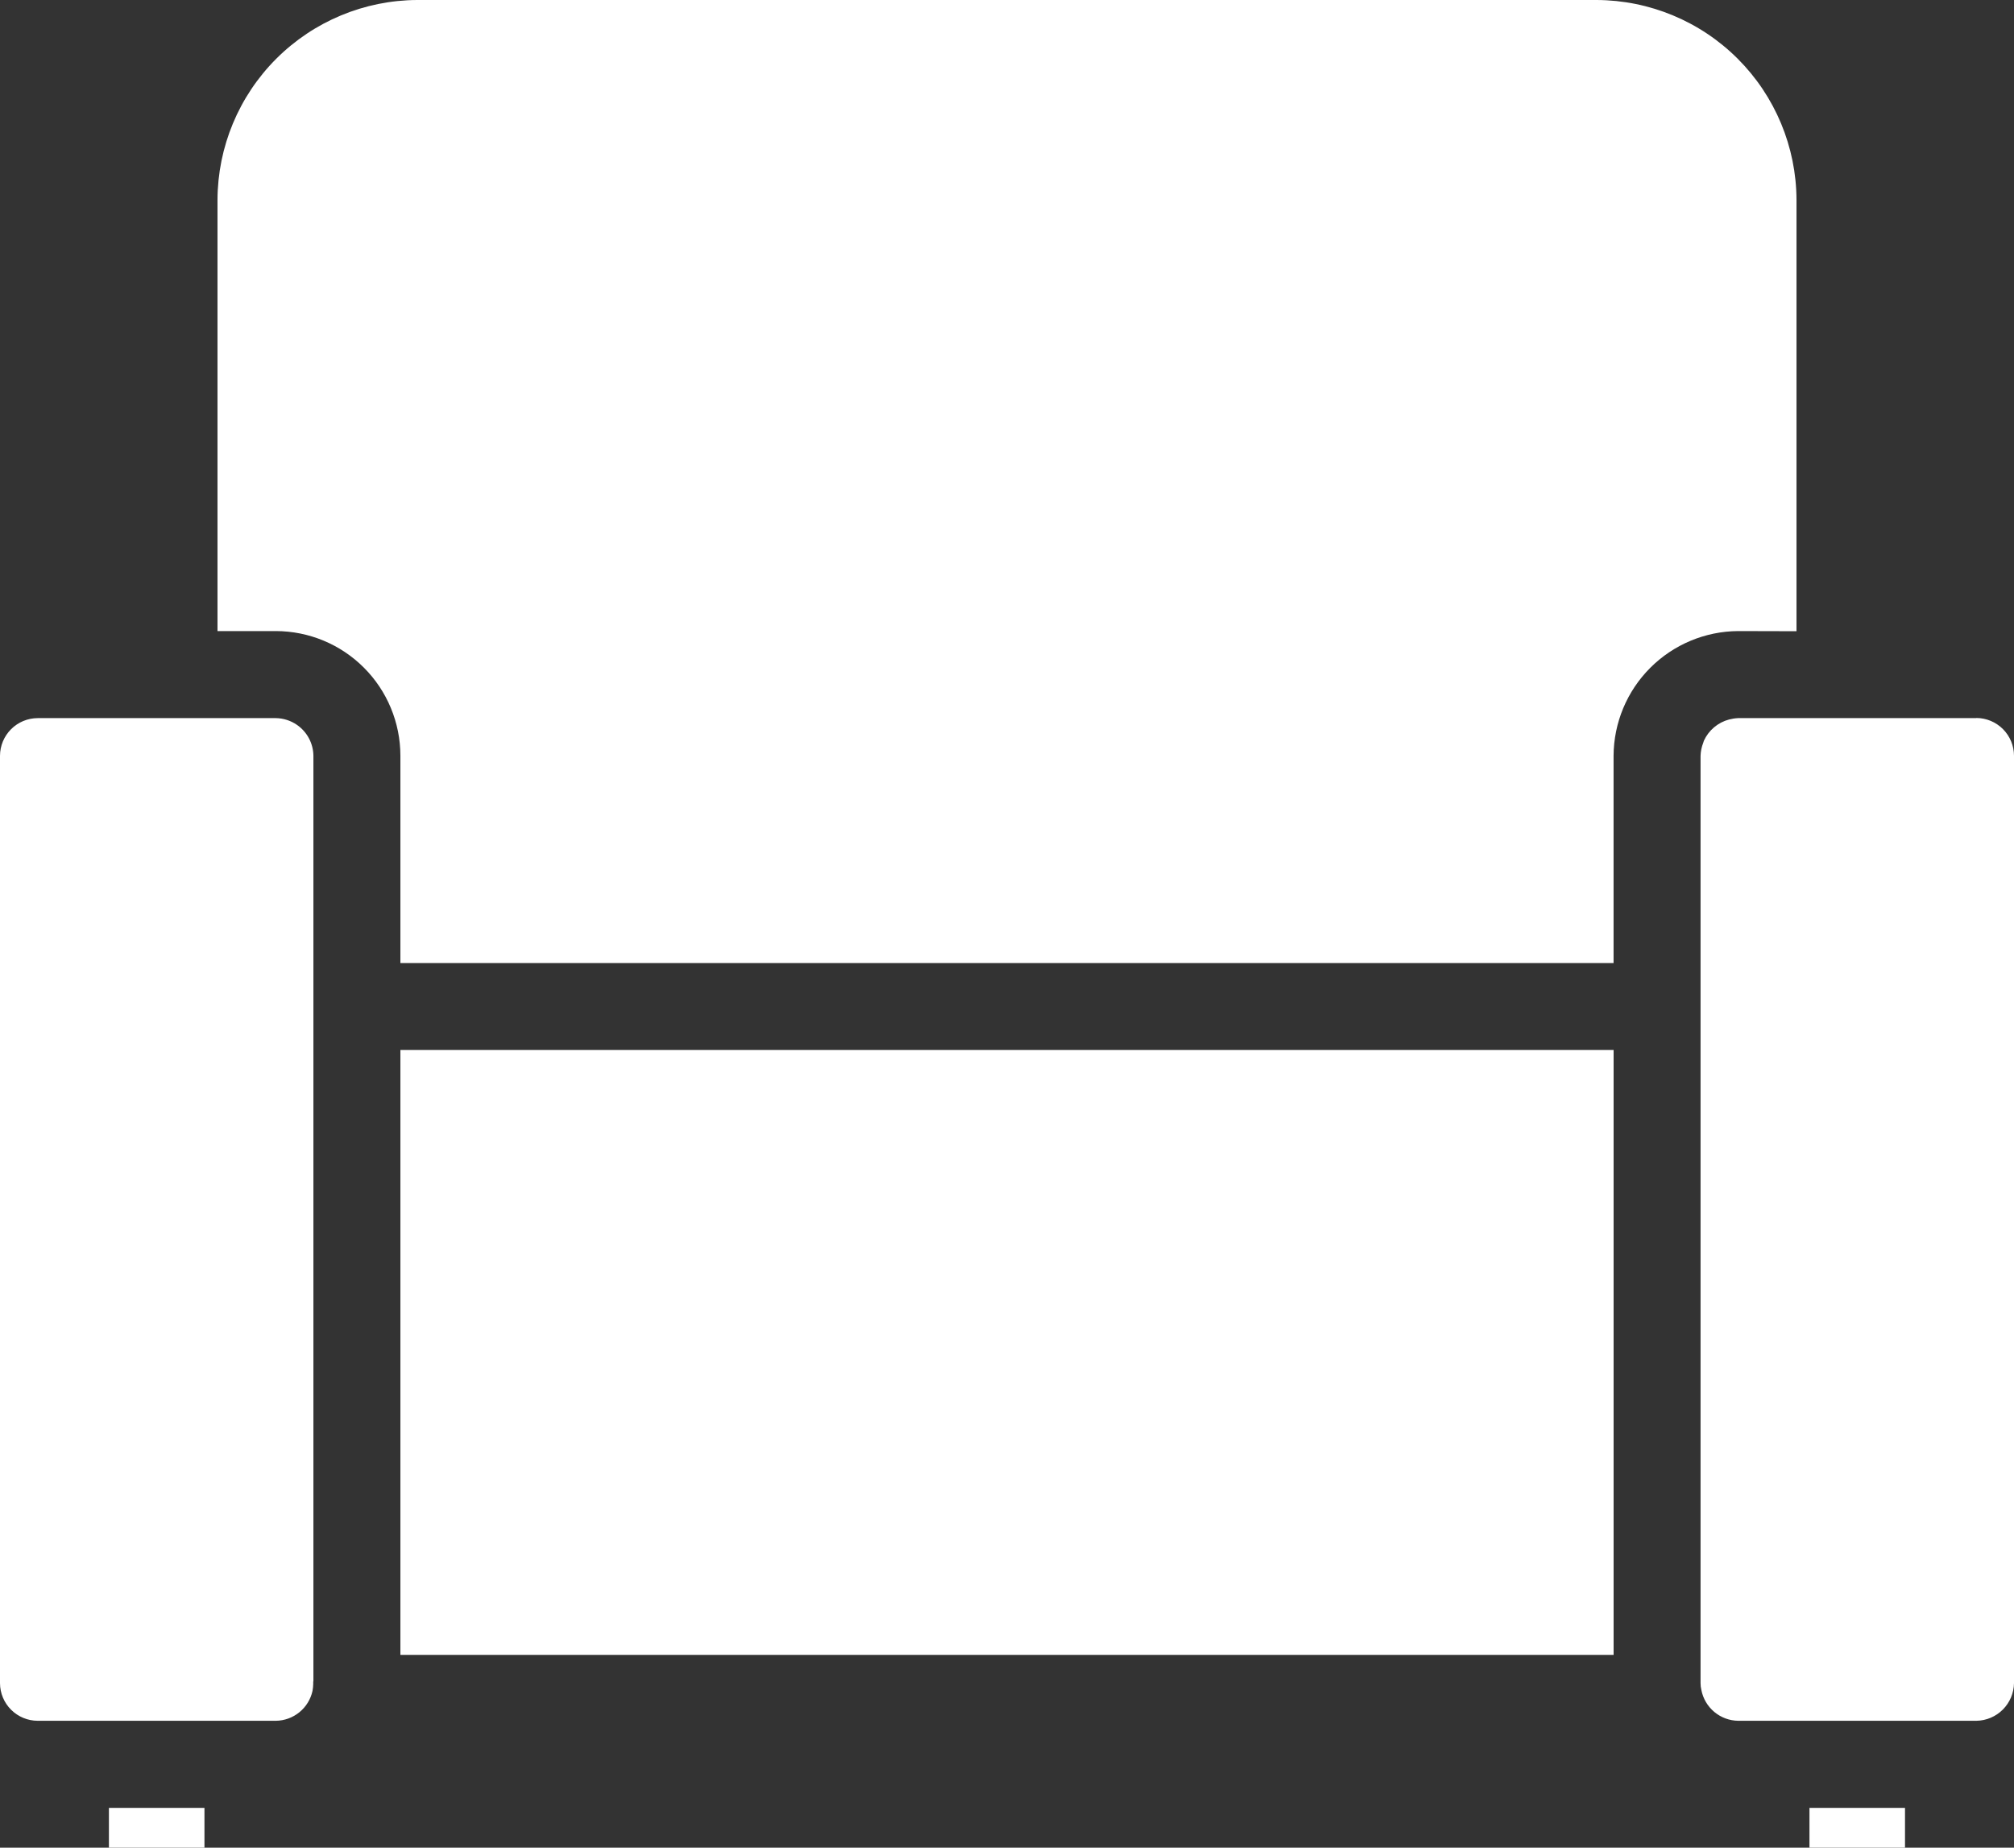 <svg width="872" height="800" viewBox="0 0 872 800" fill="none" xmlns="http://www.w3.org/2000/svg">
<rect x="0" y="0" width="872" height="800" fill="#333333" stroke="none"/>
<path d="M173.358 454.596V716.528H698.642V454.596H173.358ZM128.579 313.859C125.872 311.986 122.666 310.966 119.374 310.931H16.307C11.982 310.948 7.839 312.676 4.784 315.738C1.729 318.799 0.009 322.945 0 327.27V728.791C0.021 733.106 1.747 737.238 4.802 740.286C7.856 743.334 11.992 745.051 16.307 745.064H119.438C123.157 745.018 126.751 743.714 129.633 741.364C132.515 739.013 134.516 735.756 135.309 732.123C135.49 731.151 135.593 730.167 135.616 729.179V728.224L135.697 727.804V327.205C135.659 324.574 134.994 321.991 133.756 319.67C132.518 317.348 130.742 315.356 128.579 313.859ZM47.158 782.788V800H88.524V782.788H47.158ZM777.831 273.304V86.513C777.737 63.589 768.585 41.63 752.37 25.425C736.154 9.22 714.19 0.081 691.265 0H180.703C157.776 0.085 135.813 9.231 119.603 25.443C103.393 41.656 94.251 63.619 94.169 86.545V273.24H119.438C133.734 273.265 147.436 278.957 157.543 289.066C167.65 299.175 173.337 312.878 173.358 327.172V416.969H698.626V327.205C698.71 312.927 704.417 299.257 714.509 289.157C724.601 279.056 738.267 273.337 752.545 273.24L777.831 273.304ZM783.444 800H824.81V782.788H783.444V800ZM855.693 310.931H752.545C751.223 310.991 749.91 311.192 748.63 311.53C746.246 312.163 744.031 313.317 742.146 314.909C740.26 316.5 738.751 318.49 737.727 320.734C737.63 321.042 737.533 321.3 737.452 321.608C736.73 323.433 736.335 325.372 736.287 327.334V728.791C736.289 729.788 736.408 730.781 736.643 731.751C737.364 735.466 739.345 738.819 742.251 741.244C745.156 743.669 748.809 745.018 752.594 745.064H855.725C860.022 744.993 864.123 743.254 867.161 740.214C870.198 737.174 871.933 733.071 872 728.774V327.205C871.987 322.881 870.266 318.738 867.212 315.677C864.157 312.617 860.017 310.888 855.693 310.866V310.931Z" fill="white"/>
</svg>
